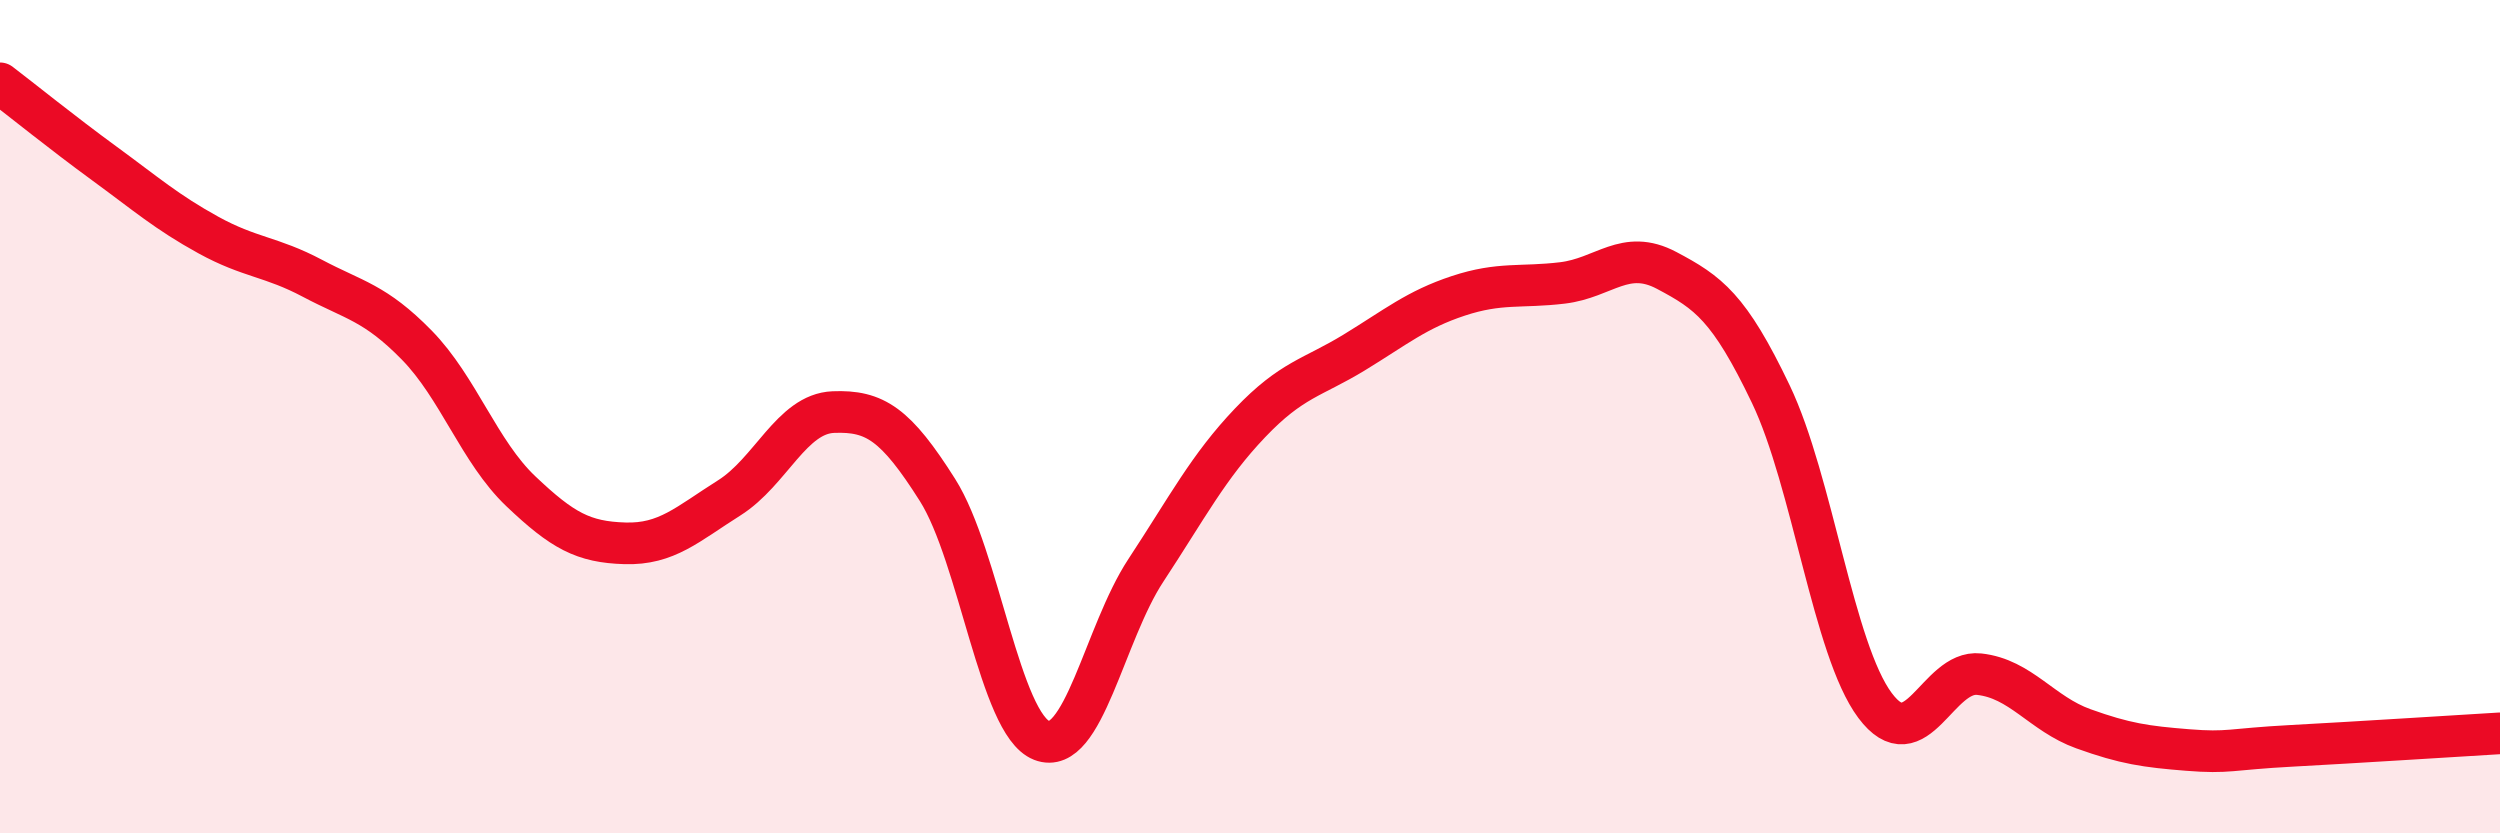 
    <svg width="60" height="20" viewBox="0 0 60 20" xmlns="http://www.w3.org/2000/svg">
      <path
        d="M 0,2 C 0.5,2.38 1.5,3.19 2.5,3.92 C 3.5,4.65 4,5.09 5,5.64 C 6,6.19 6.5,6.15 7.5,6.68 C 8.5,7.21 9,7.26 10,8.28 C 11,9.3 11.5,10.84 12.5,11.79 C 13.5,12.74 14,13.01 15,13.04 C 16,13.07 16.5,12.58 17.5,11.95 C 18.5,11.32 19,9.93 20,9.89 C 21,9.85 21.5,10.18 22.5,11.76 C 23.5,13.34 24,17.38 25,17.77 C 26,18.16 26.5,15.21 27.5,13.69 C 28.5,12.17 29,11.2 30,10.15 C 31,9.1 31.5,9.07 32.5,8.46 C 33.5,7.85 34,7.43 35,7.1 C 36,6.77 36.5,6.91 37.5,6.79 C 38.5,6.67 39,5.96 40,6.49 C 41,7.02 41.5,7.37 42.5,9.46 C 43.5,11.55 44,15.59 45,16.93 C 46,18.27 46.5,16.07 47.5,16.18 C 48.5,16.29 49,17.13 50,17.49 C 51,17.85 51.5,17.92 52.5,18 C 53.5,18.08 53.5,17.98 55,17.9 C 56.5,17.82 59,17.66 60,17.6L60 20L0 20Z"
        fill="#EB0A25"
        opacity="0.1"
        stroke-linecap="round"
        stroke-linejoin="round"
      />
      <path
        d="M 0,2 C 0.5,2.38 1.5,3.19 2.5,3.92 C 3.5,4.65 4,5.09 5,5.64 C 6,6.19 6.5,6.15 7.5,6.68 C 8.5,7.21 9,7.26 10,8.28 C 11,9.3 11.5,10.84 12.5,11.79 C 13.5,12.74 14,13.01 15,13.04 C 16,13.07 16.5,12.58 17.5,11.95 C 18.5,11.32 19,9.93 20,9.89 C 21,9.85 21.5,10.18 22.5,11.76 C 23.5,13.34 24,17.38 25,17.77 C 26,18.16 26.5,15.21 27.5,13.69 C 28.5,12.17 29,11.2 30,10.15 C 31,9.1 31.5,9.07 32.5,8.46 C 33.5,7.85 34,7.43 35,7.1 C 36,6.77 36.5,6.91 37.5,6.79 C 38.5,6.67 39,5.96 40,6.49 C 41,7.02 41.5,7.37 42.5,9.46 C 43.5,11.55 44,15.59 45,16.93 C 46,18.27 46.5,16.07 47.5,16.18 C 48.5,16.29 49,17.13 50,17.49 C 51,17.85 51.5,17.92 52.5,18 C 53.5,18.08 53.5,17.98 55,17.9 C 56.5,17.82 59,17.66 60,17.6"
        stroke="#EB0A25"
        stroke-width="1"
        fill="none"
        stroke-linecap="round"
        stroke-linejoin="round"
      />
    </svg>
  